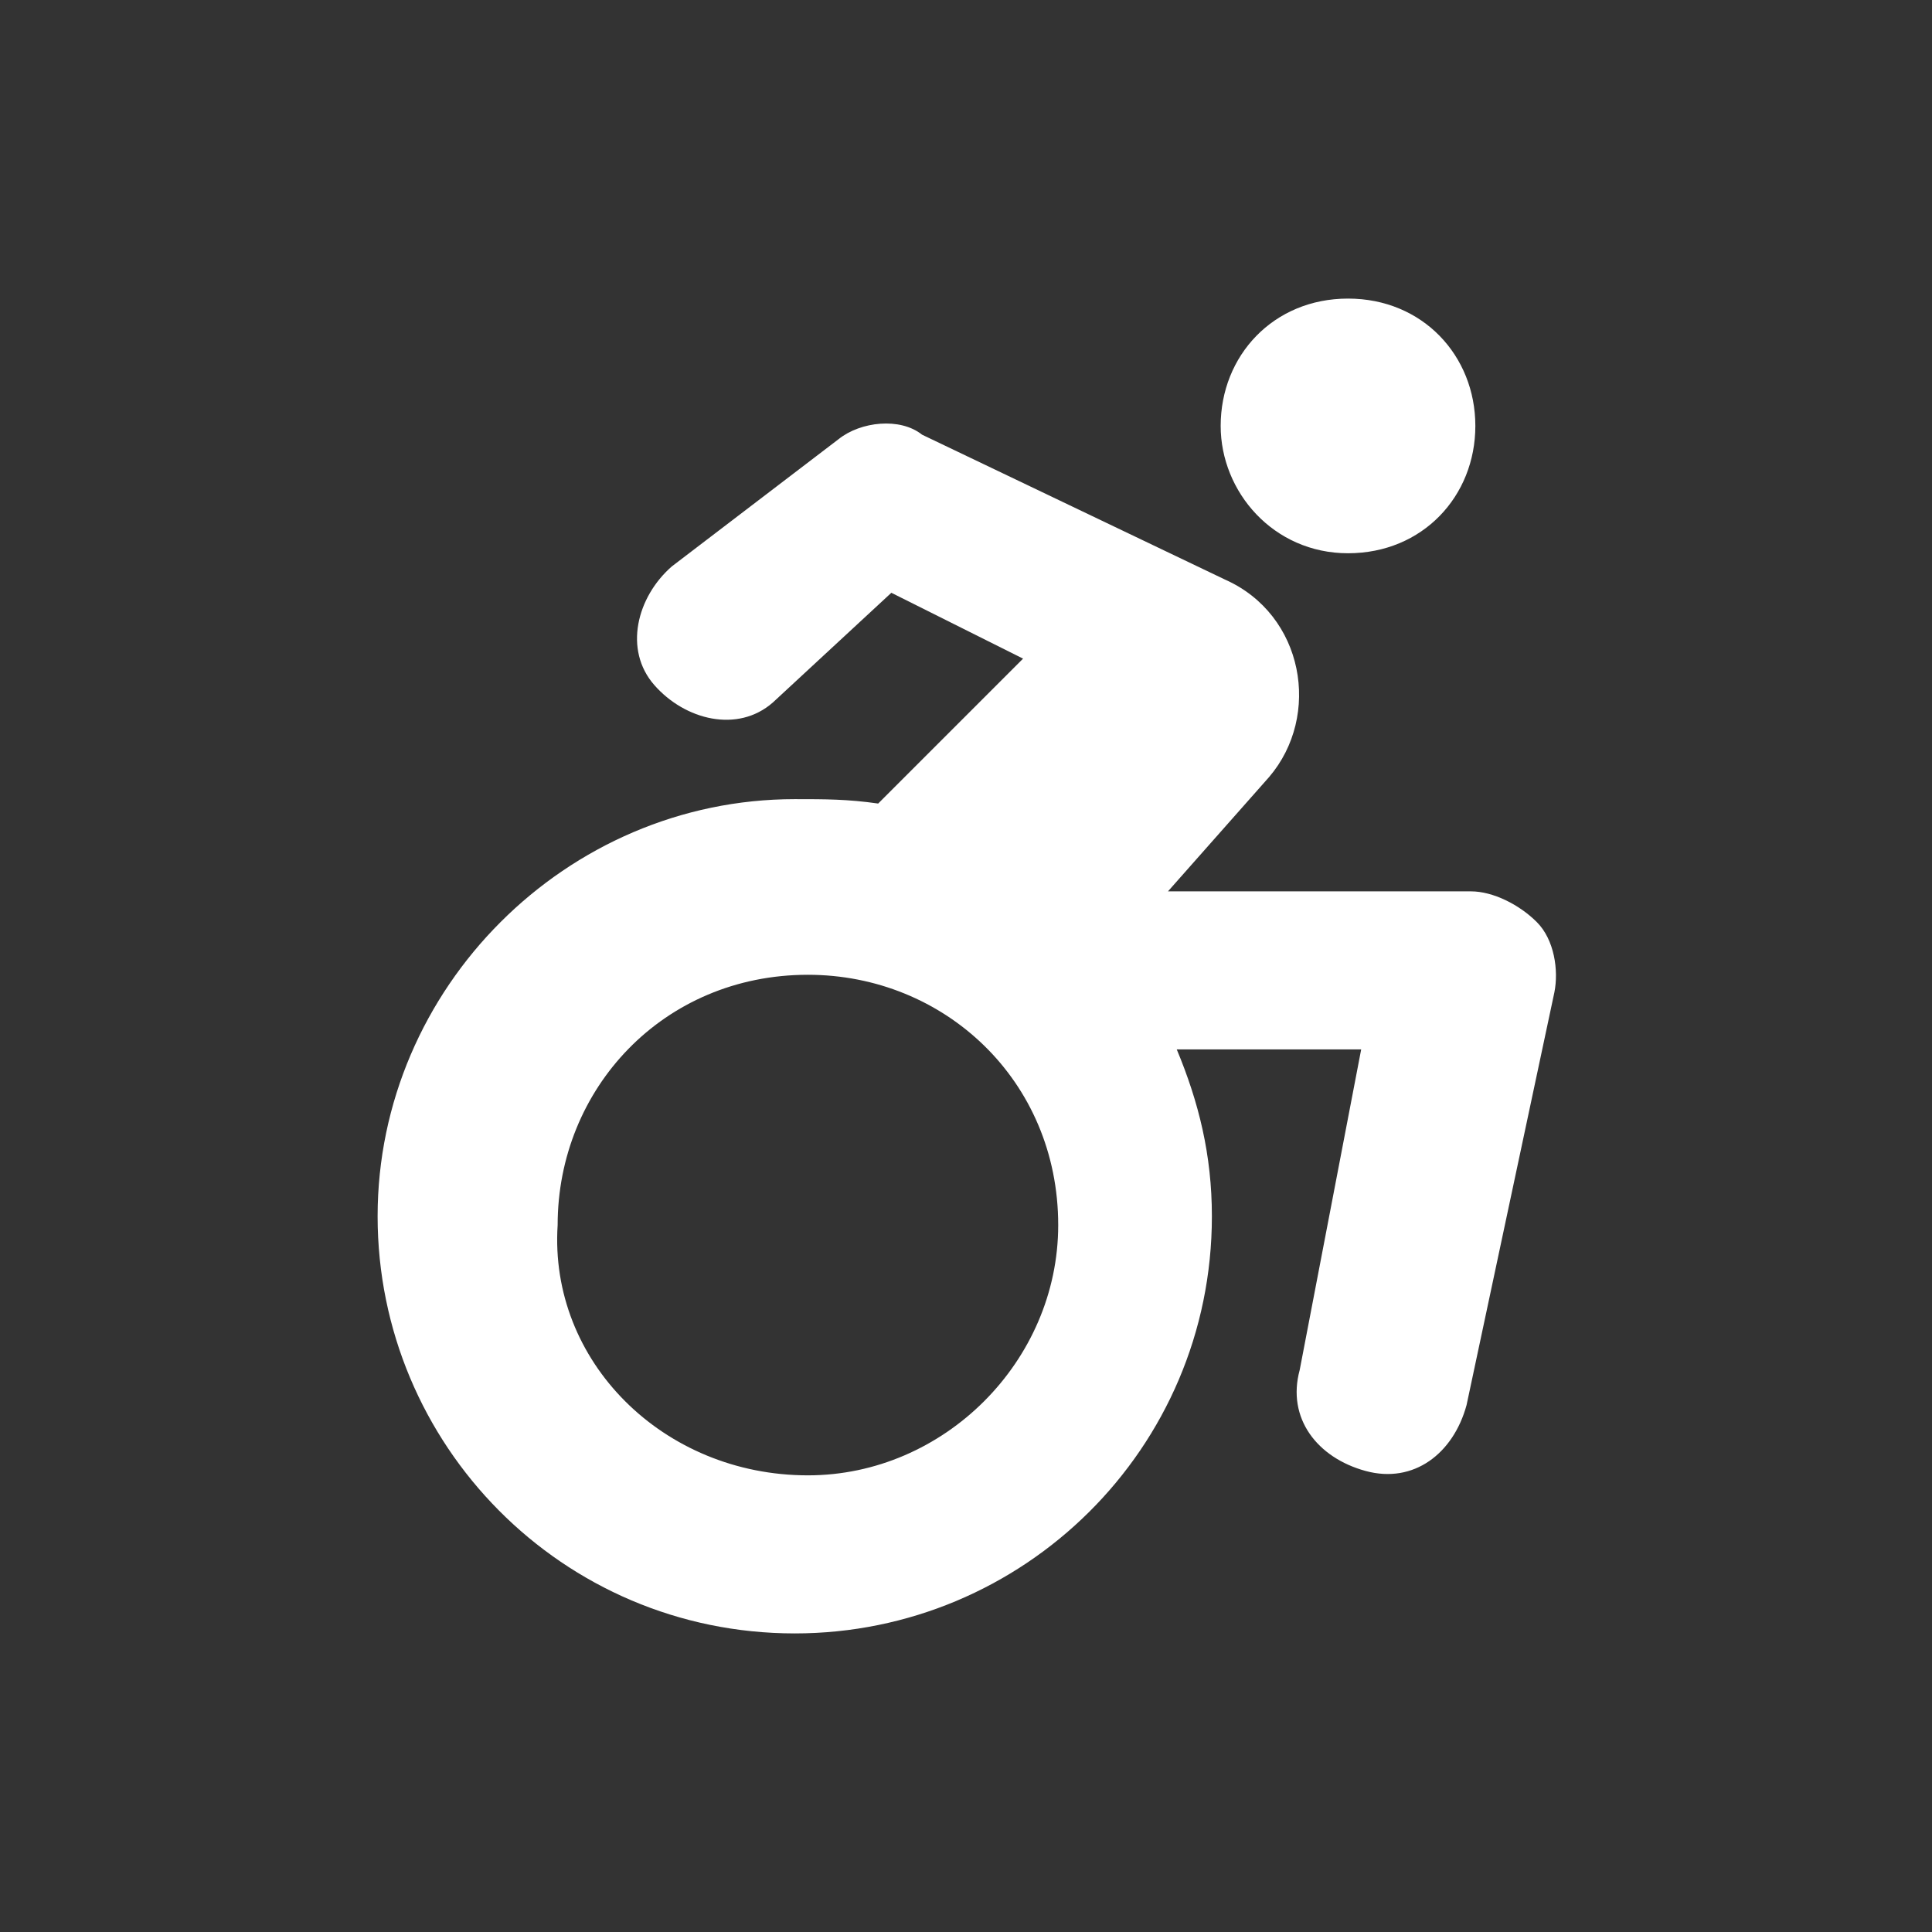 <?xml version="1.0" encoding="utf-8"?>
<!-- Generator: Adobe Illustrator 26.3.1, SVG Export Plug-In . SVG Version: 6.00 Build 0)  -->
<svg version="1.1" id="Ebene_1" xmlns="http://www.w3.org/2000/svg" xmlns:xlink="http://www.w3.org/1999/xlink" x="0px" y="0px"
	 viewBox="0 0 44 44" style="enable-background:new 0 0 44 44;" xml:space="preserve">
<rect x="0" y="0" width="44" height="44" fill="#333333" stroke="none"/>
<style type="text/css">
	.st0{fill:#FFFFFF;}
</style>
<path class="st0" d="M33.6,9.7c0,1.6-1.2,2.9-2.9,2.9s-2.9-1.4-2.9-2.9c0-1.6,1.2-2.9,2.9-2.9S33.6,8.1,33.6,9.7z M19.1,10
	c0.5-0.4,1.4-0.5,1.9-0.1l6.9,3.3c1.8,0.8,2.2,3.1,1,4.5l-2.3,2.6h6.9c0.5,0,1.1,0.3,1.5,0.7c0.4,0.4,0.5,1.1,0.4,1.6l-2,9.4
	c-0.3,1.1-1.2,1.8-2.3,1.5c-1.1-0.3-1.8-1.2-1.5-2.3l1.4-7.3h-4.2c0.5,1.2,0.8,2.4,0.8,3.8c0,5.3-4.3,9.5-9.5,9.5
	c-5.3,0-9.5-4.3-9.5-9.5s4.3-9.5,9.5-9.5c0.7,0,1.2,0,1.9,0.1l3.3-3.3l-3-1.5L17.6,16c-0.8,0.7-2,0.4-2.7-0.4
	c-0.7-0.8-0.4-2,0.4-2.7L19.1,10z M18.4,33.6c3.1,0,5.7-2.6,5.7-5.7c0-3.3-2.6-5.7-5.7-5.7c-3.3,0-5.7,2.6-5.7,5.7
	C12.5,31,15.1,33.6,18.4,33.6z"/>
</svg>
